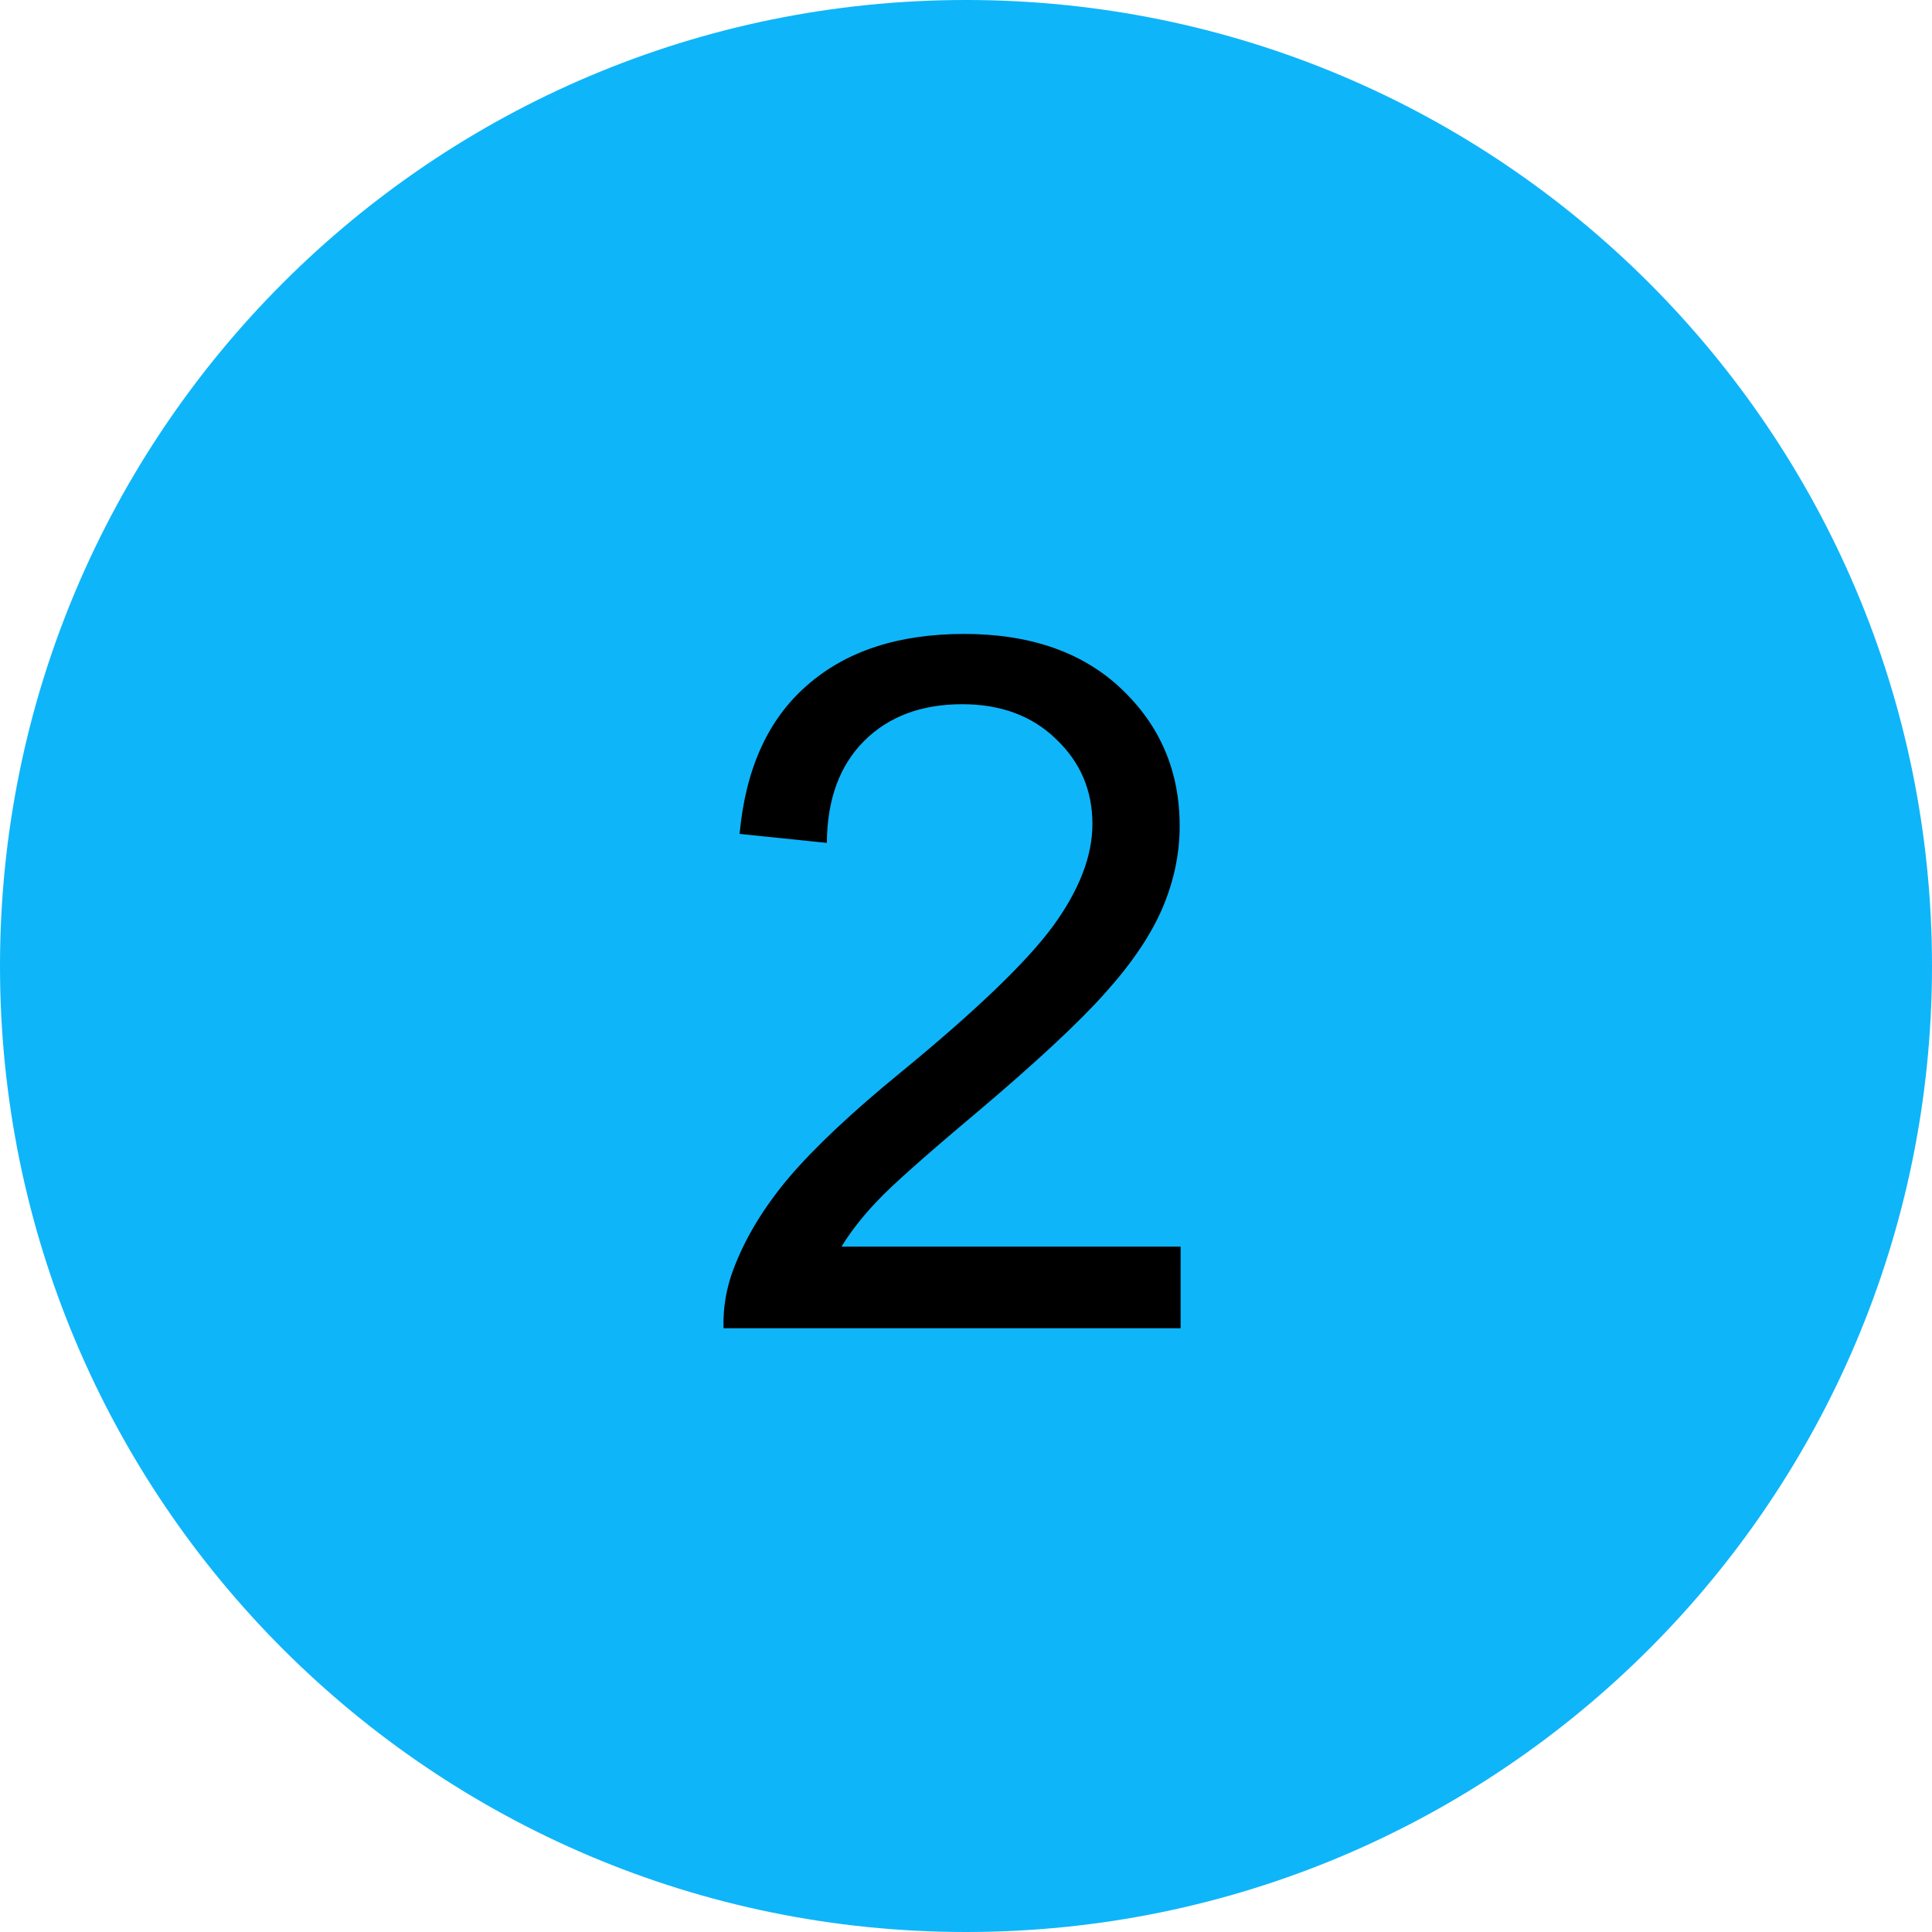 <svg xmlns="http://www.w3.org/2000/svg" width="32" height="32" viewBox="0 0 32 32" fill="none"><path d="M0 16C0 7.163 7.163 0 16 0C24.837 0 32 7.163 32 16C32 24.837 24.837 32 16 32C7.163 32 0 24.837 0 16Z" fill="#0FB5F9"></path><path d="M19.555 20.648V22H11.984C11.974 21.662 12.029 21.336 12.148 21.023C12.341 20.508 12.648 20 13.07 19.5C13.497 19 14.112 18.422 14.914 17.766C16.159 16.745 17 15.938 17.438 15.344C17.875 14.745 18.094 14.18 18.094 13.648C18.094 13.091 17.893 12.622 17.492 12.242C17.096 11.857 16.578 11.664 15.938 11.664C15.26 11.664 14.719 11.867 14.312 12.273C13.906 12.68 13.7 13.242 13.695 13.961L12.25 13.812C12.349 12.734 12.721 11.914 13.367 11.352C14.013 10.784 14.88 10.5 15.969 10.5C17.068 10.5 17.938 10.805 18.578 11.414C19.219 12.023 19.539 12.779 19.539 13.68C19.539 14.138 19.445 14.588 19.258 15.031C19.07 15.474 18.758 15.94 18.32 16.43C17.888 16.919 17.167 17.591 16.156 18.445C15.312 19.154 14.771 19.635 14.531 19.891C14.292 20.141 14.094 20.393 13.938 20.648H19.555Z" fill="black"></path></svg>